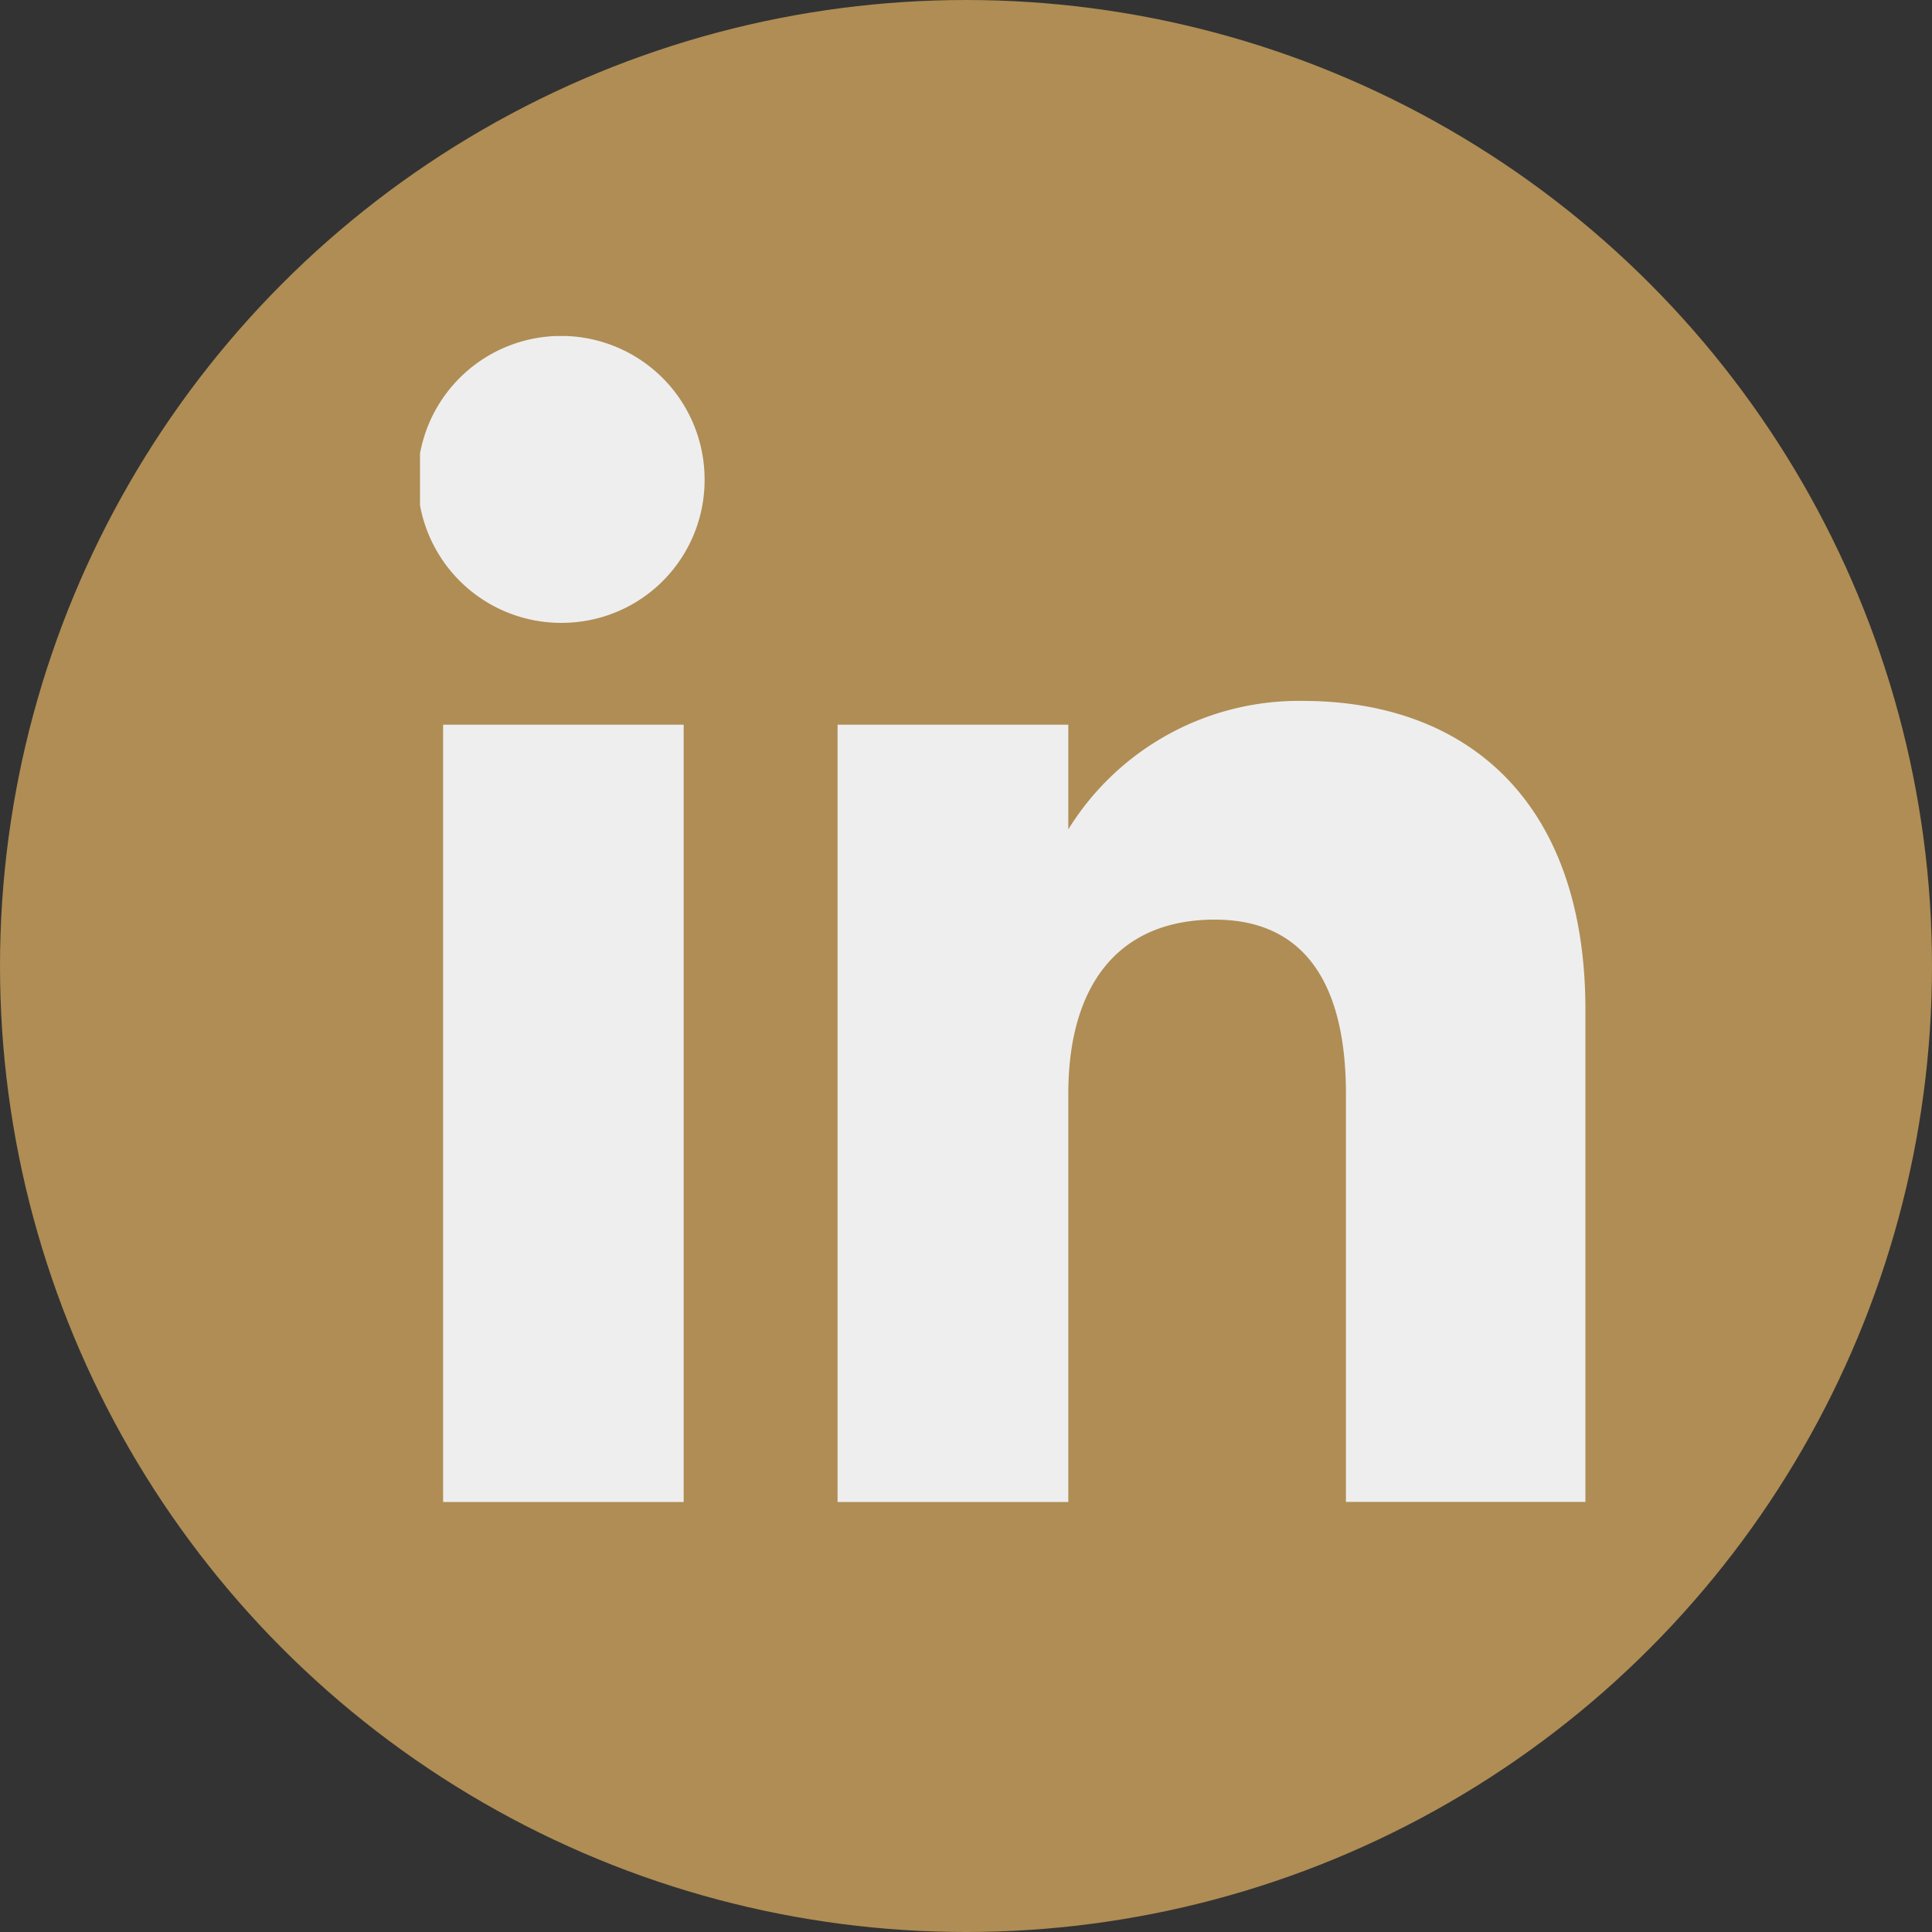 <svg xmlns="http://www.w3.org/2000/svg" xmlns:xlink="http://www.w3.org/1999/xlink" width="23" height="23" viewBox="0 0 23 23">
  <rect x="0" y="0" width="23" height="23" fill="#333333" stroke="none"/>
  <defs>
    <clipPath id="clip-path">
      <rect id="Rectangle_292" data-name="Rectangle 292" width="13.874" height="13.881" transform="translate(0 0)" fill="none"/>
    </clipPath>
  </defs>
  <g id="Group_764" data-name="Group 764" transform="translate(-290 -272)">
    <circle id="Ellipse_91" data-name="Ellipse 91" cx="11.5" cy="11.5" r="11.5" transform="translate(290 272)" fill="#af8d54"/>
    <g id="Group_756" data-name="Group 756" transform="translate(295 276)">
      <g id="Group_755" data-name="Group 755" transform="translate(0 0)" clip-path="url(#clip-path)">
        <path id="Path_569" data-name="Path 569" d="M1.694,3.415A1.708,1.708,0,1,1,3.388,1.708,1.7,1.7,0,0,1,1.694,3.415" transform="translate(0 0)" fill="#eee"/>
        <rect id="Rectangle_291" data-name="Rectangle 291" width="2.864" height="9.254" transform="translate(0.275 4.627)" fill="#eee"/>
        <path id="Path_570" data-name="Path 570" d="M13.718,21.525V12.271h2.747v1.246a3.227,3.227,0,0,1,2.789-1.529c1.962,0,3.367,1.2,3.367,3.677v5.859H19.77V16.668c0-1.332-.506-2.076-1.56-2.076-1.146,0-1.745.775-1.745,2.076v4.857Z" transform="translate(-8.747 -7.644)" fill="#eee"/>
      </g>
    </g>
  </g>
</svg>
